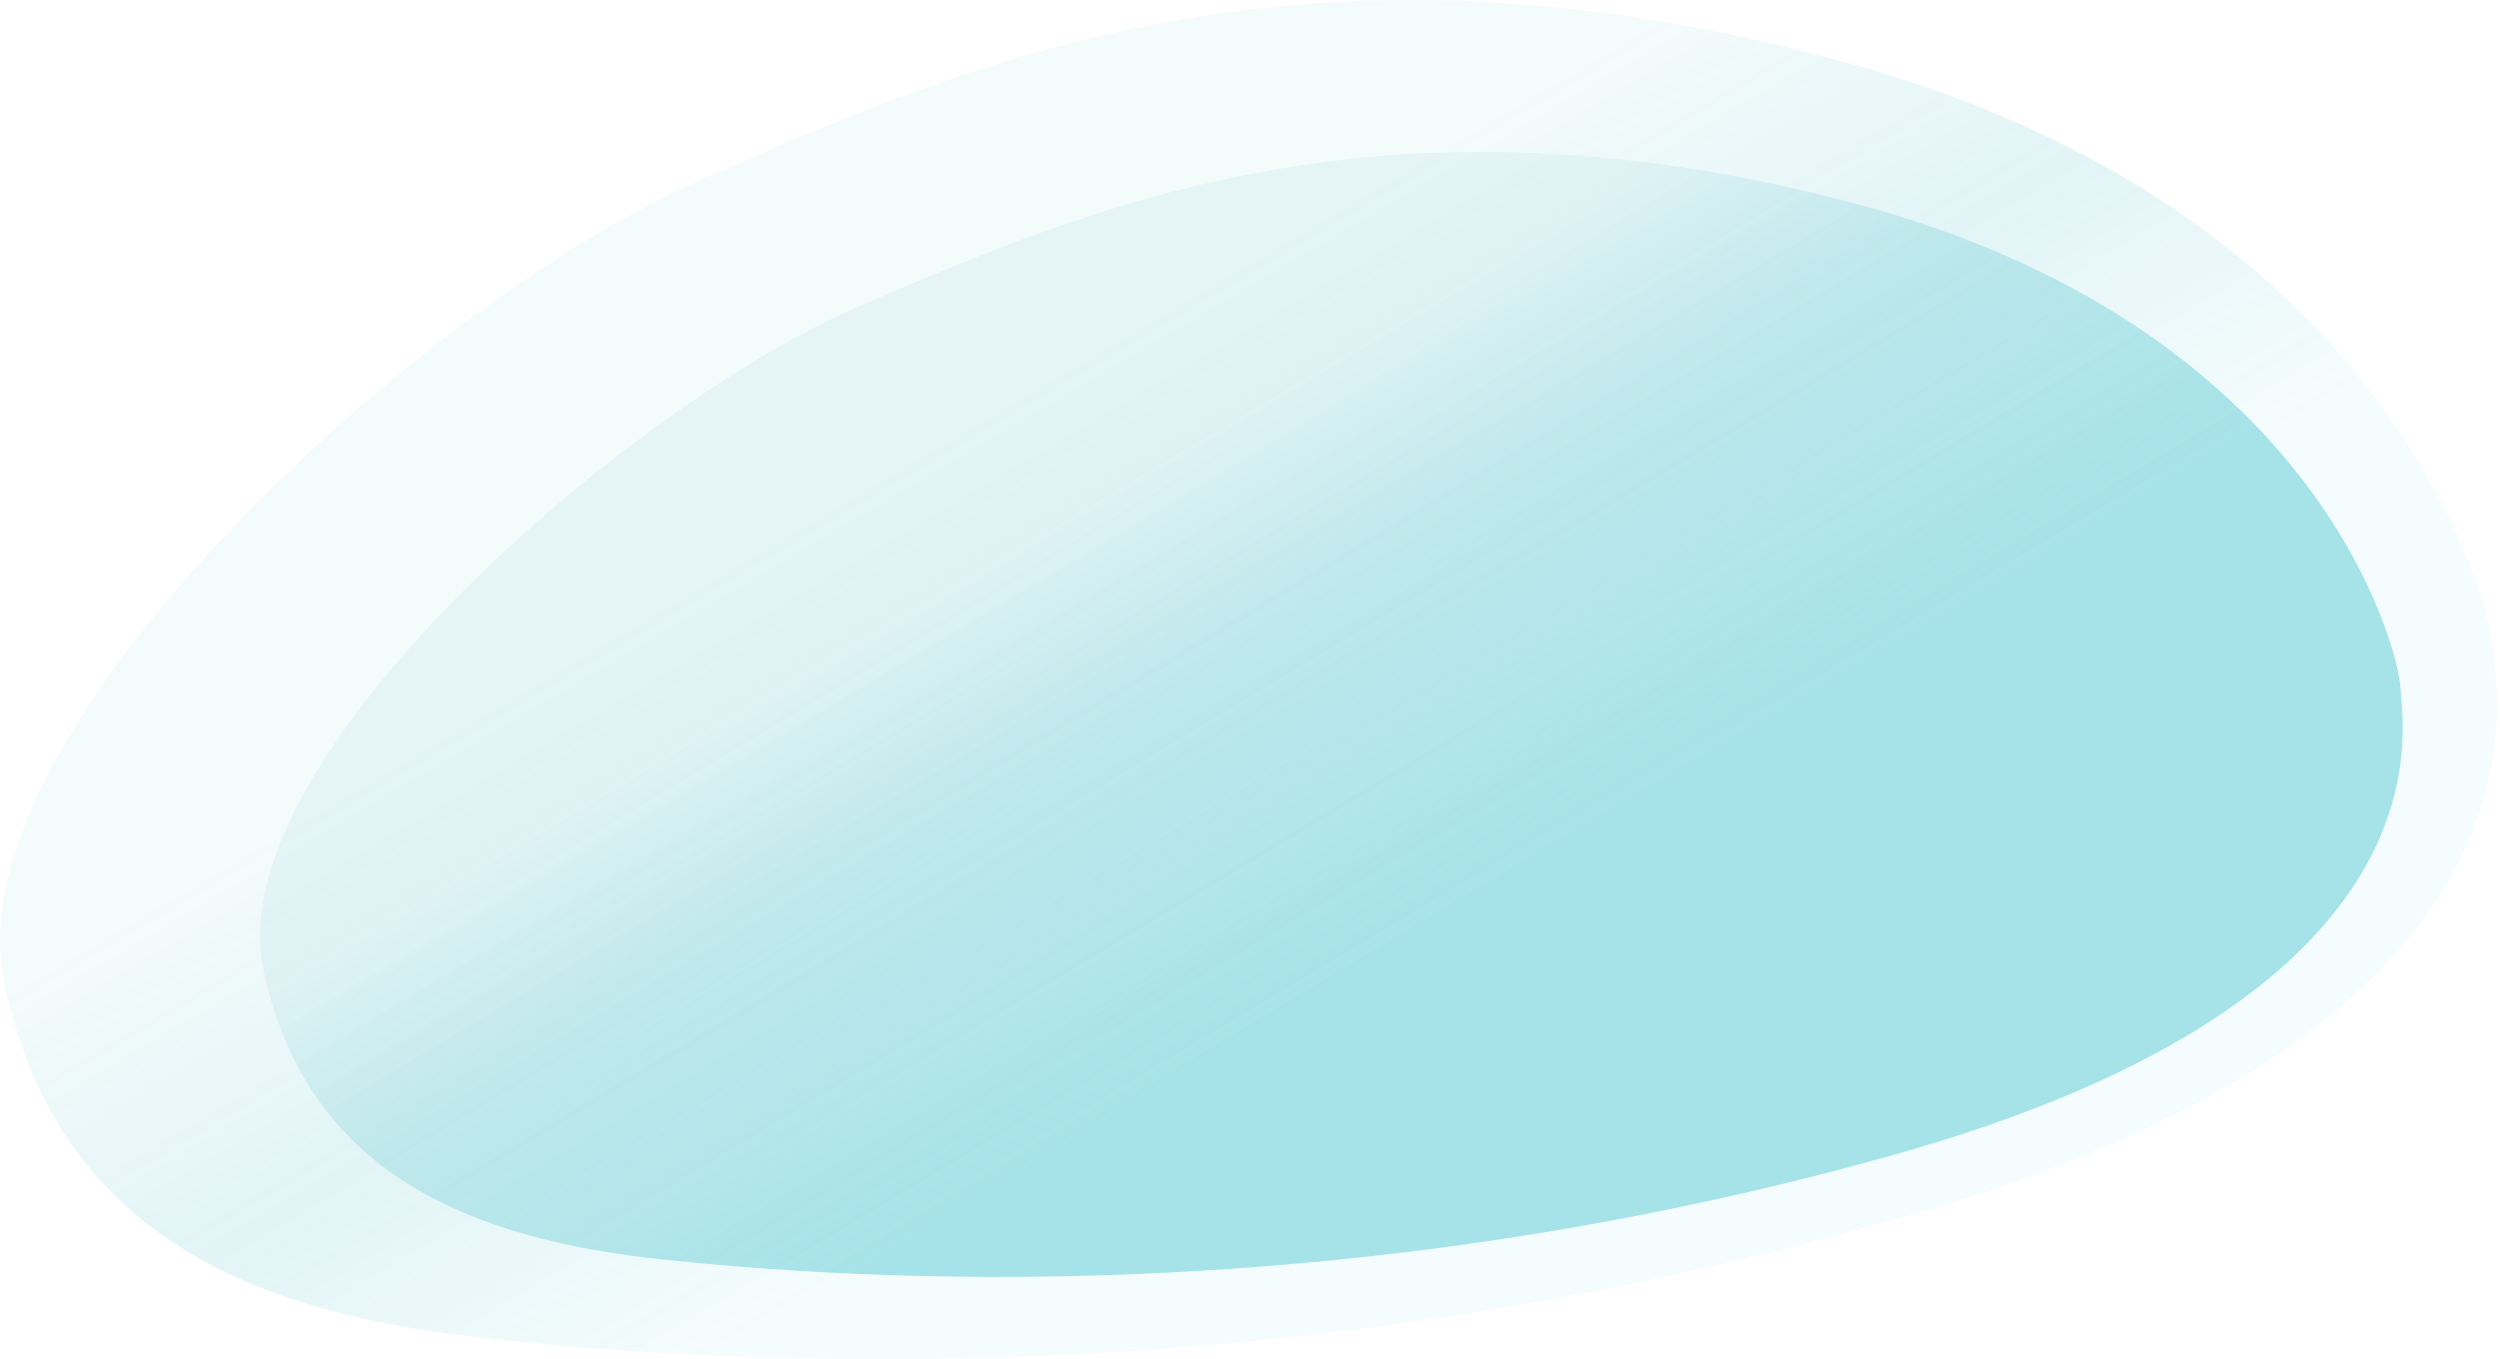 <svg width="800" height="435" viewBox="0 0 800 435" xmlns="http://www.w3.org/2000/svg"><defs><linearGradient x1="34.567%" y1="37.917%" x2="61%" y2="63.386%" id="a"><stop stop-color="#00A0AF" stop-opacity=".06" offset="0%"/><stop stop-color="#00A0AF" stop-opacity=".165" offset="50.514%"/><stop stop-color="#09B1C1" stop-opacity=".059" offset="100%"/></linearGradient><linearGradient x1="34.745%" y1="38.794%" x2="60.804%" y2="62.428%" id="b"><stop stop-color="#00A0AF" stop-opacity=".063" offset="0%"/><stop stop-color="#09B1C1" stop-opacity=".339" offset="100%"/></linearGradient></defs><g fill="none" fill-rule="evenodd"><path d="M222.04 58.606c87.138-38.649 195.648-86.476 369.54-38.383 173.89 48.093 205.668 173.133 206.492 189.045.825 15.912 21.855 119.467-187.379 179.803-209.233 60.335-388.155 46.751-459.132 38.679-70.976-8.073-133.9-33.392-150.318-113.895C-15.175 233.35 134.9 97.255 222.04 58.606z" fill="url(#a)" opacity=".691"/><path d="M275.248 97.844c74.987-32.24 168.362-72.14 317.143-33.025 148.781 39.115 175.17 142.307 175.768 155.45.598 13.143 17.92 98.623-161.911 149.213-179.832 50.591-333.163 40.005-393.97 33.588-60.807-6.417-114.589-27.111-128.115-93.563-13.525-66.451 116.098-179.423 191.085-211.663z" fill="url(#b)"/></g></svg>